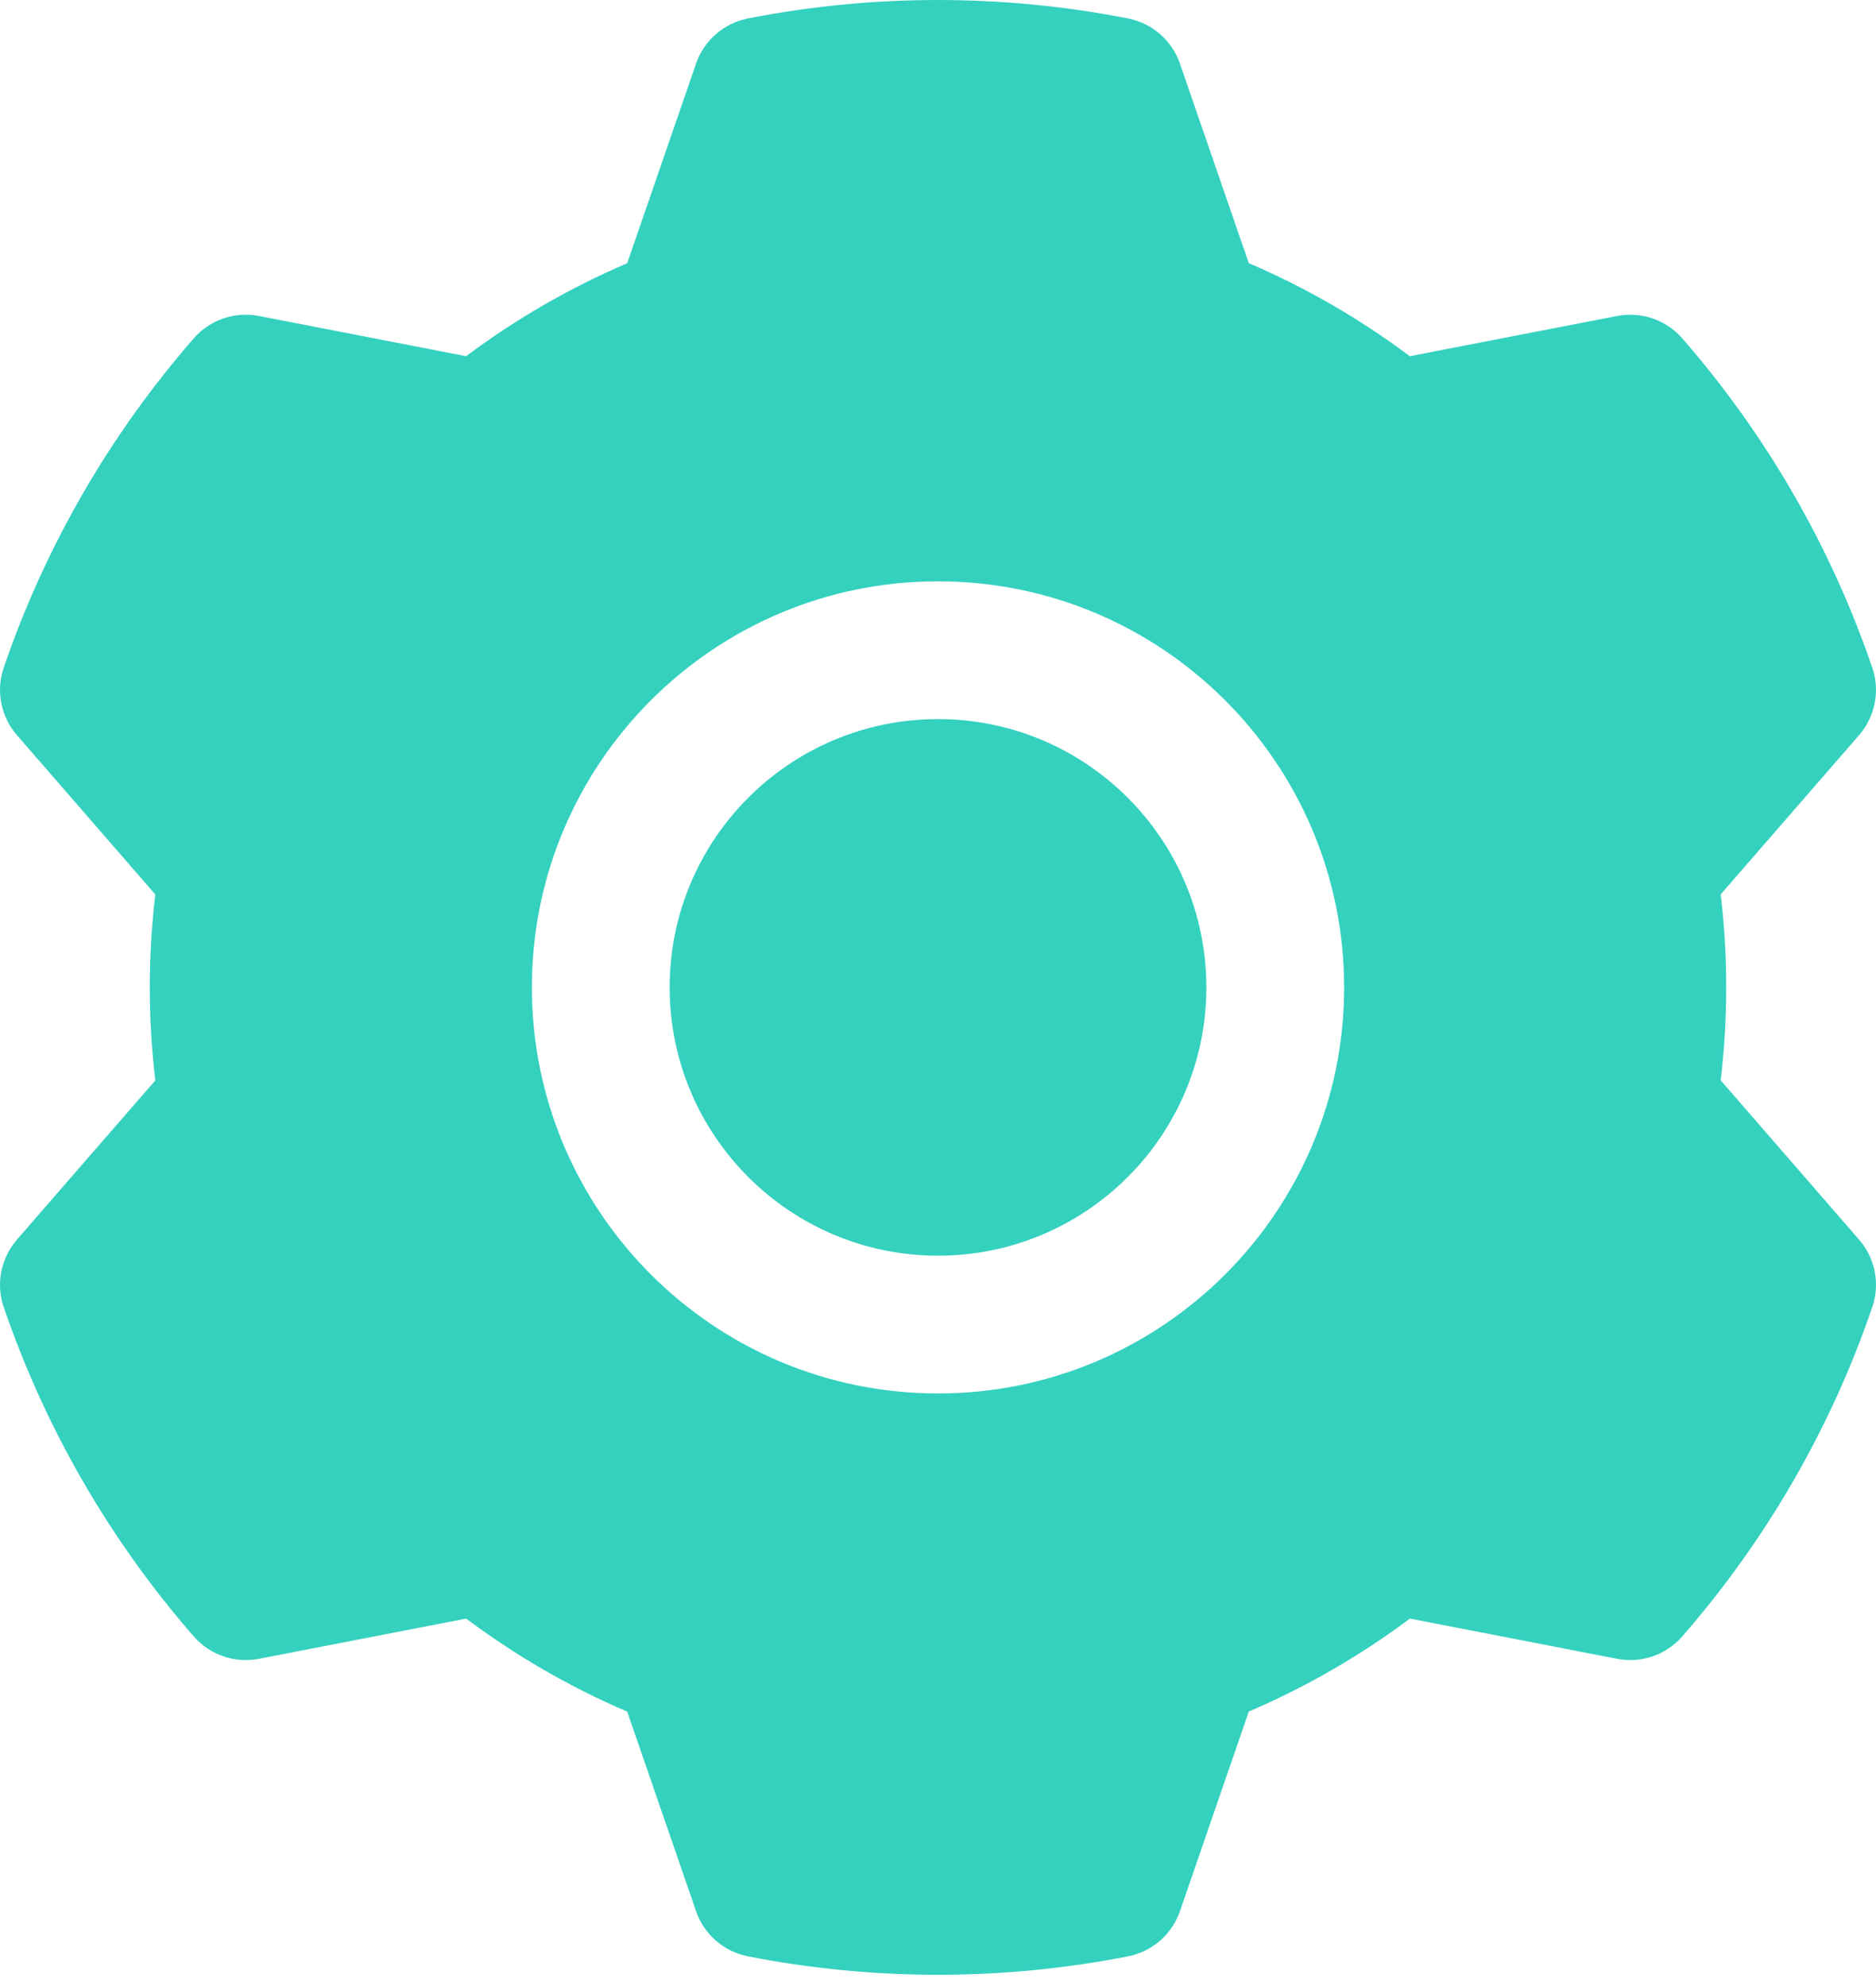 <?xml version="1.0" encoding="UTF-8"?> <svg xmlns="http://www.w3.org/2000/svg" width="51" height="54" viewBox="0 0 51 54" fill="none"> <path fill-rule="evenodd" clip-rule="evenodd" d="M32.078 1.731C32.078 1.731 33.949 7.158 33.949 7.155C35.505 7.822 36.973 8.671 38.327 9.685L43.963 8.591C44.617 8.464 45.292 8.696 45.731 9.198C48.017 11.82 49.772 14.86 50.898 18.151C51.116 18.783 50.978 19.482 50.541 19.987C50.541 19.987 46.778 24.32 46.778 24.317C46.978 25.998 46.978 27.696 46.778 29.374L50.541 33.707C50.978 34.212 51.116 34.911 50.898 35.543C49.772 38.834 48.017 41.874 45.731 44.496C45.292 44.998 44.617 45.23 43.963 45.103C43.963 45.103 38.327 44.009 38.329 44.009C36.973 45.023 35.502 45.872 33.949 46.536L32.078 51.963C31.861 52.595 31.324 53.062 30.67 53.192C27.256 53.861 23.744 53.861 20.33 53.192C19.676 53.062 19.139 52.595 18.922 51.963C18.922 51.963 17.051 46.536 17.051 46.539C15.495 45.872 14.027 45.023 12.673 44.009L7.037 45.103C6.383 45.23 5.708 44.998 5.269 44.496C2.983 41.874 1.228 38.834 0.102 35.543C-0.116 34.911 0.022 34.212 0.459 33.707C0.459 33.707 4.222 29.374 4.222 29.377C4.022 27.696 4.022 25.998 4.222 24.32L0.459 19.987C0.022 19.482 -0.116 18.783 0.102 18.151C1.228 14.86 2.983 11.82 5.269 9.198C5.708 8.696 6.382 8.464 7.037 8.591C7.037 8.591 12.673 9.685 12.671 9.685C14.027 8.671 15.498 7.822 17.051 7.157L18.922 1.731C19.139 1.099 19.676 0.632 20.33 0.502C23.744 -0.167 27.256 -0.167 30.669 0.502C31.324 0.632 31.861 1.099 32.078 1.731ZM25.5 15.806C19.406 15.806 14.459 20.753 14.459 26.847C14.459 32.941 19.406 37.888 25.5 37.888C31.594 37.888 36.541 32.941 36.541 26.847C36.541 20.753 31.594 15.806 25.5 15.806ZM25.5 19.552C29.526 19.552 32.795 22.821 32.795 26.847C32.795 30.873 29.526 34.142 25.5 34.142C21.474 34.142 18.205 30.873 18.205 26.847C18.205 22.821 21.474 19.552 25.5 19.552Z" fill="#34D1BF"></path> </svg> 